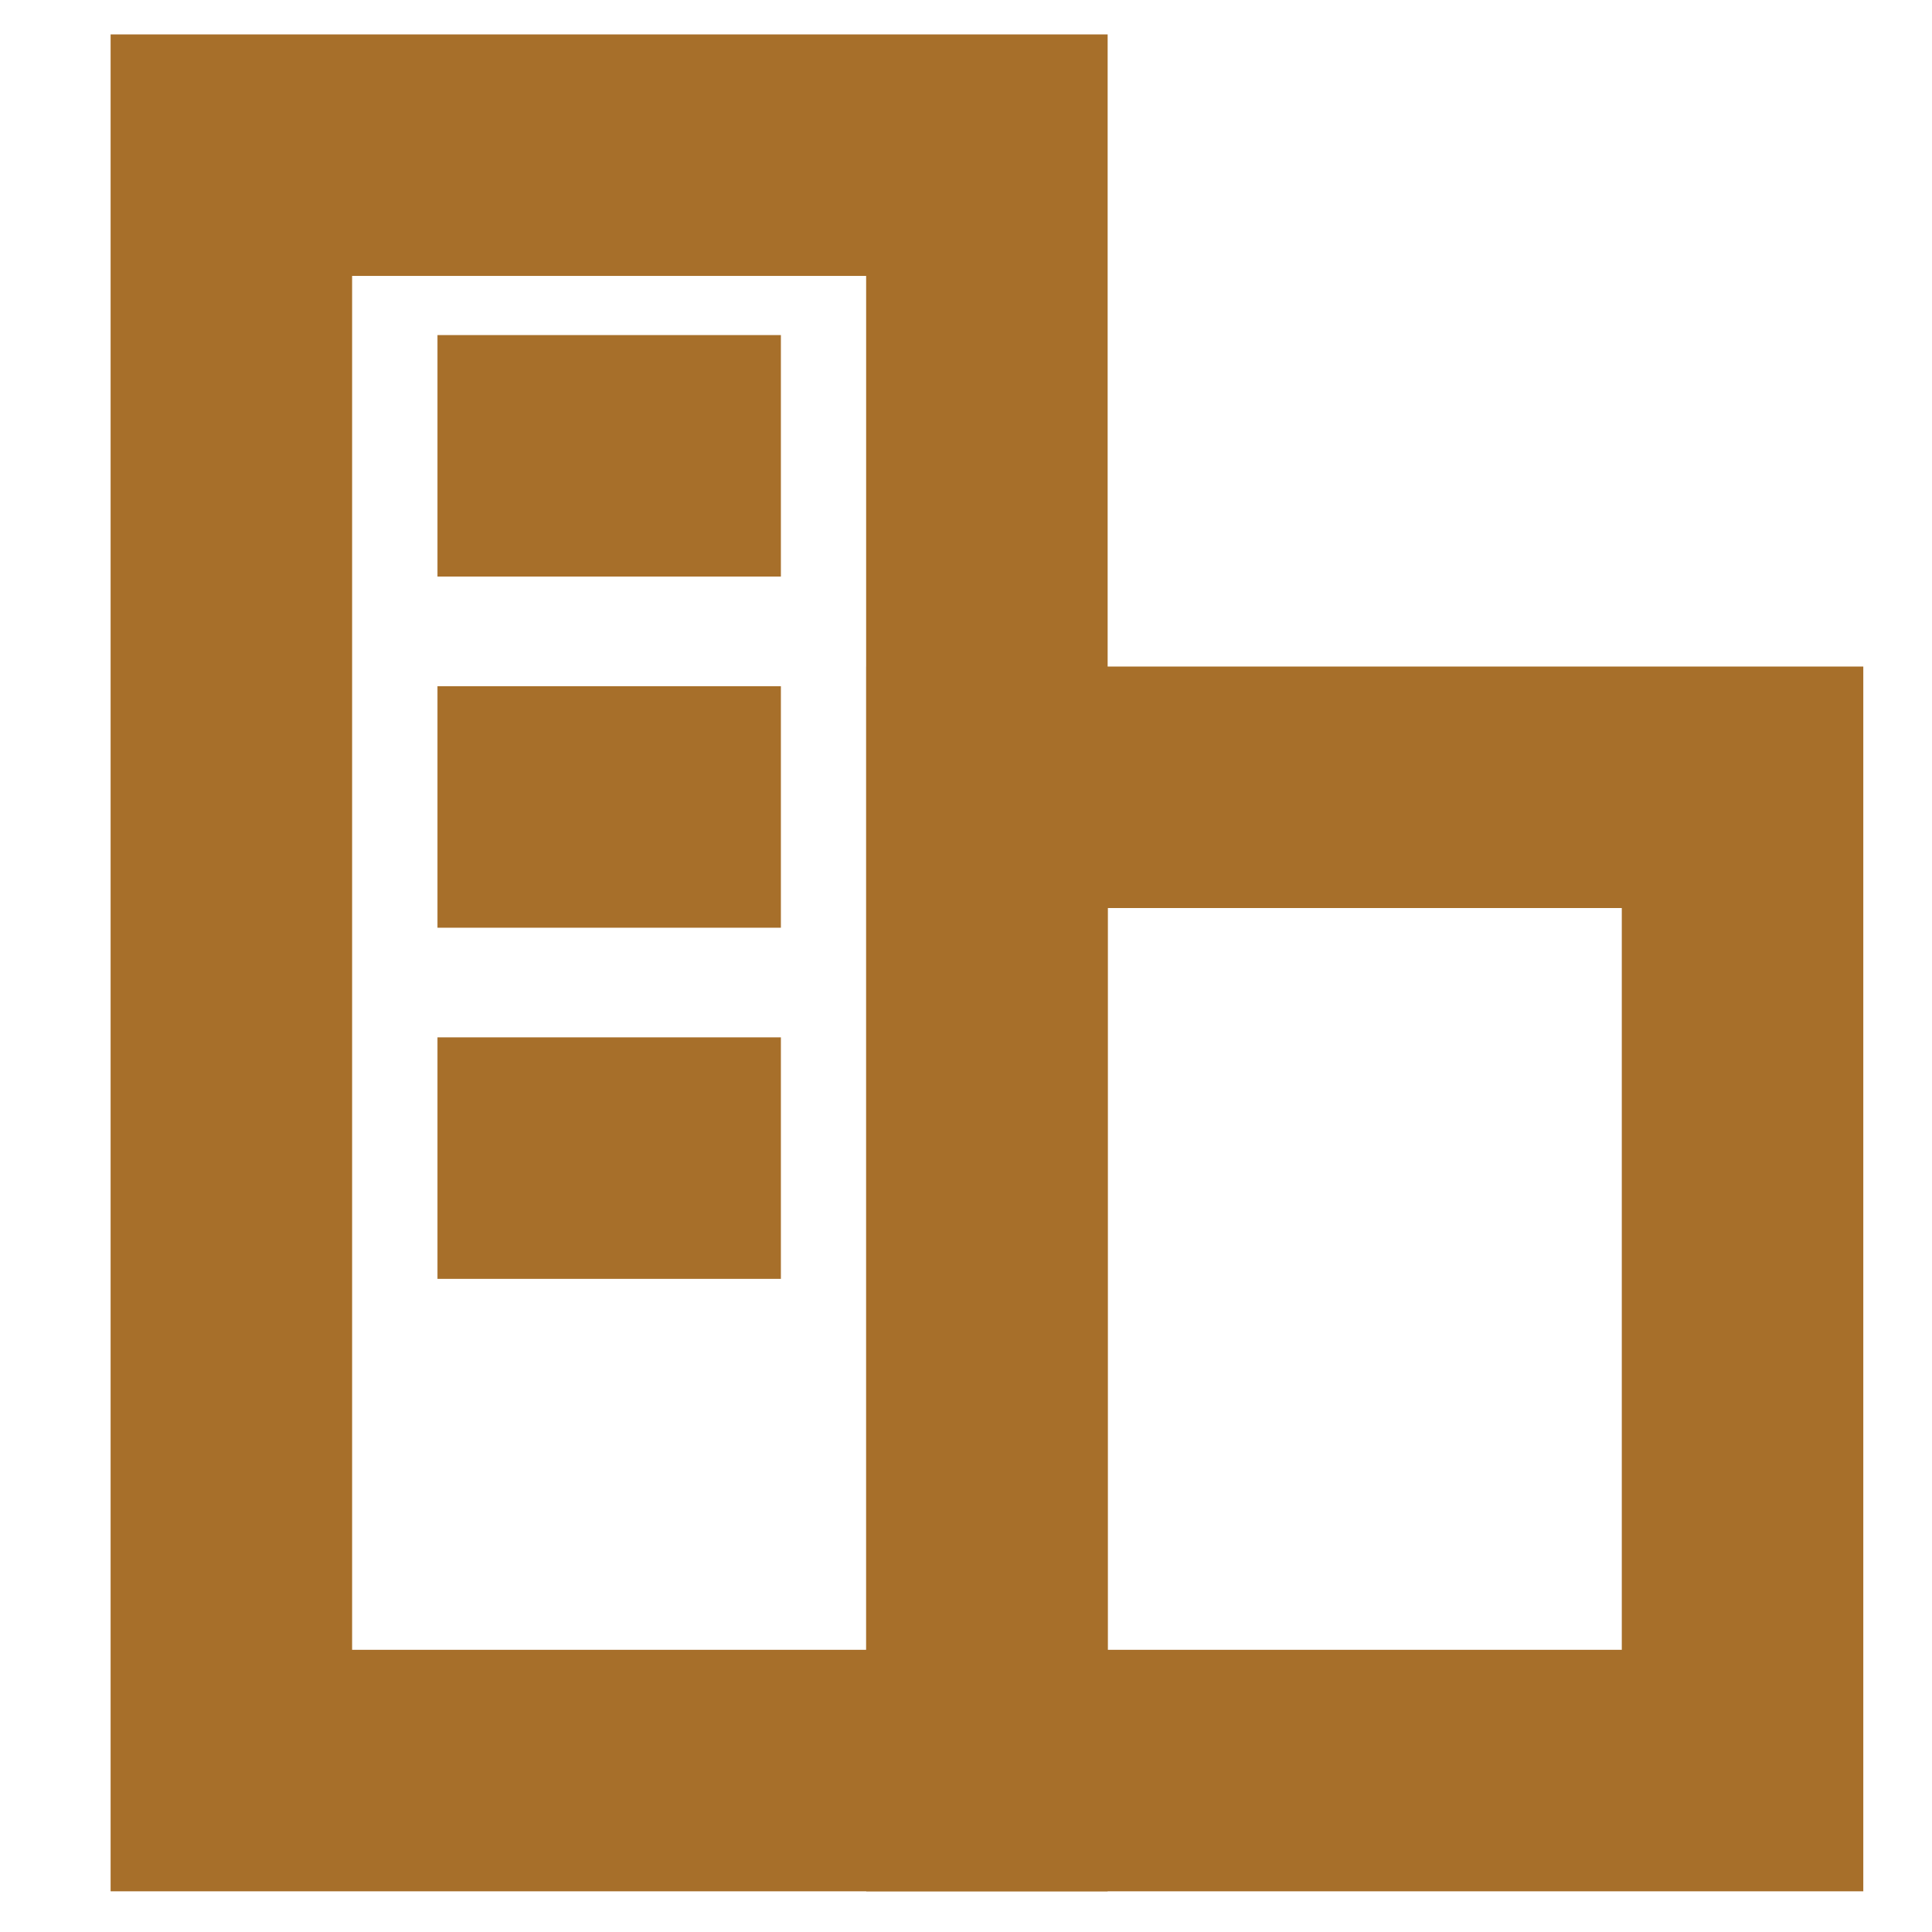 <svg width="16" height="16" viewBox="0 0 16 16" fill="none" xmlns="http://www.w3.org/2000/svg">
<rect x="1.916" y="1.285" width="6.257" height="13.378" stroke="#A76F2A" stroke-width="2"/>
<rect x="8.174" y="6.52" width="6.257" height="8.143" stroke="#A76F2A" stroke-width="2"/>
<line x1="3.623" y1="3.775" x2="6.467" y2="3.775" stroke="#A76F2A" stroke-width="2"/>
<line x1="3.623" y1="6.683" x2="6.467" y2="6.683" stroke="#A76F2A" stroke-width="2"/>
<line x1="3.623" y1="9.591" x2="6.467" y2="9.591" stroke="#A76F2A" stroke-width="2"/>
</svg>

